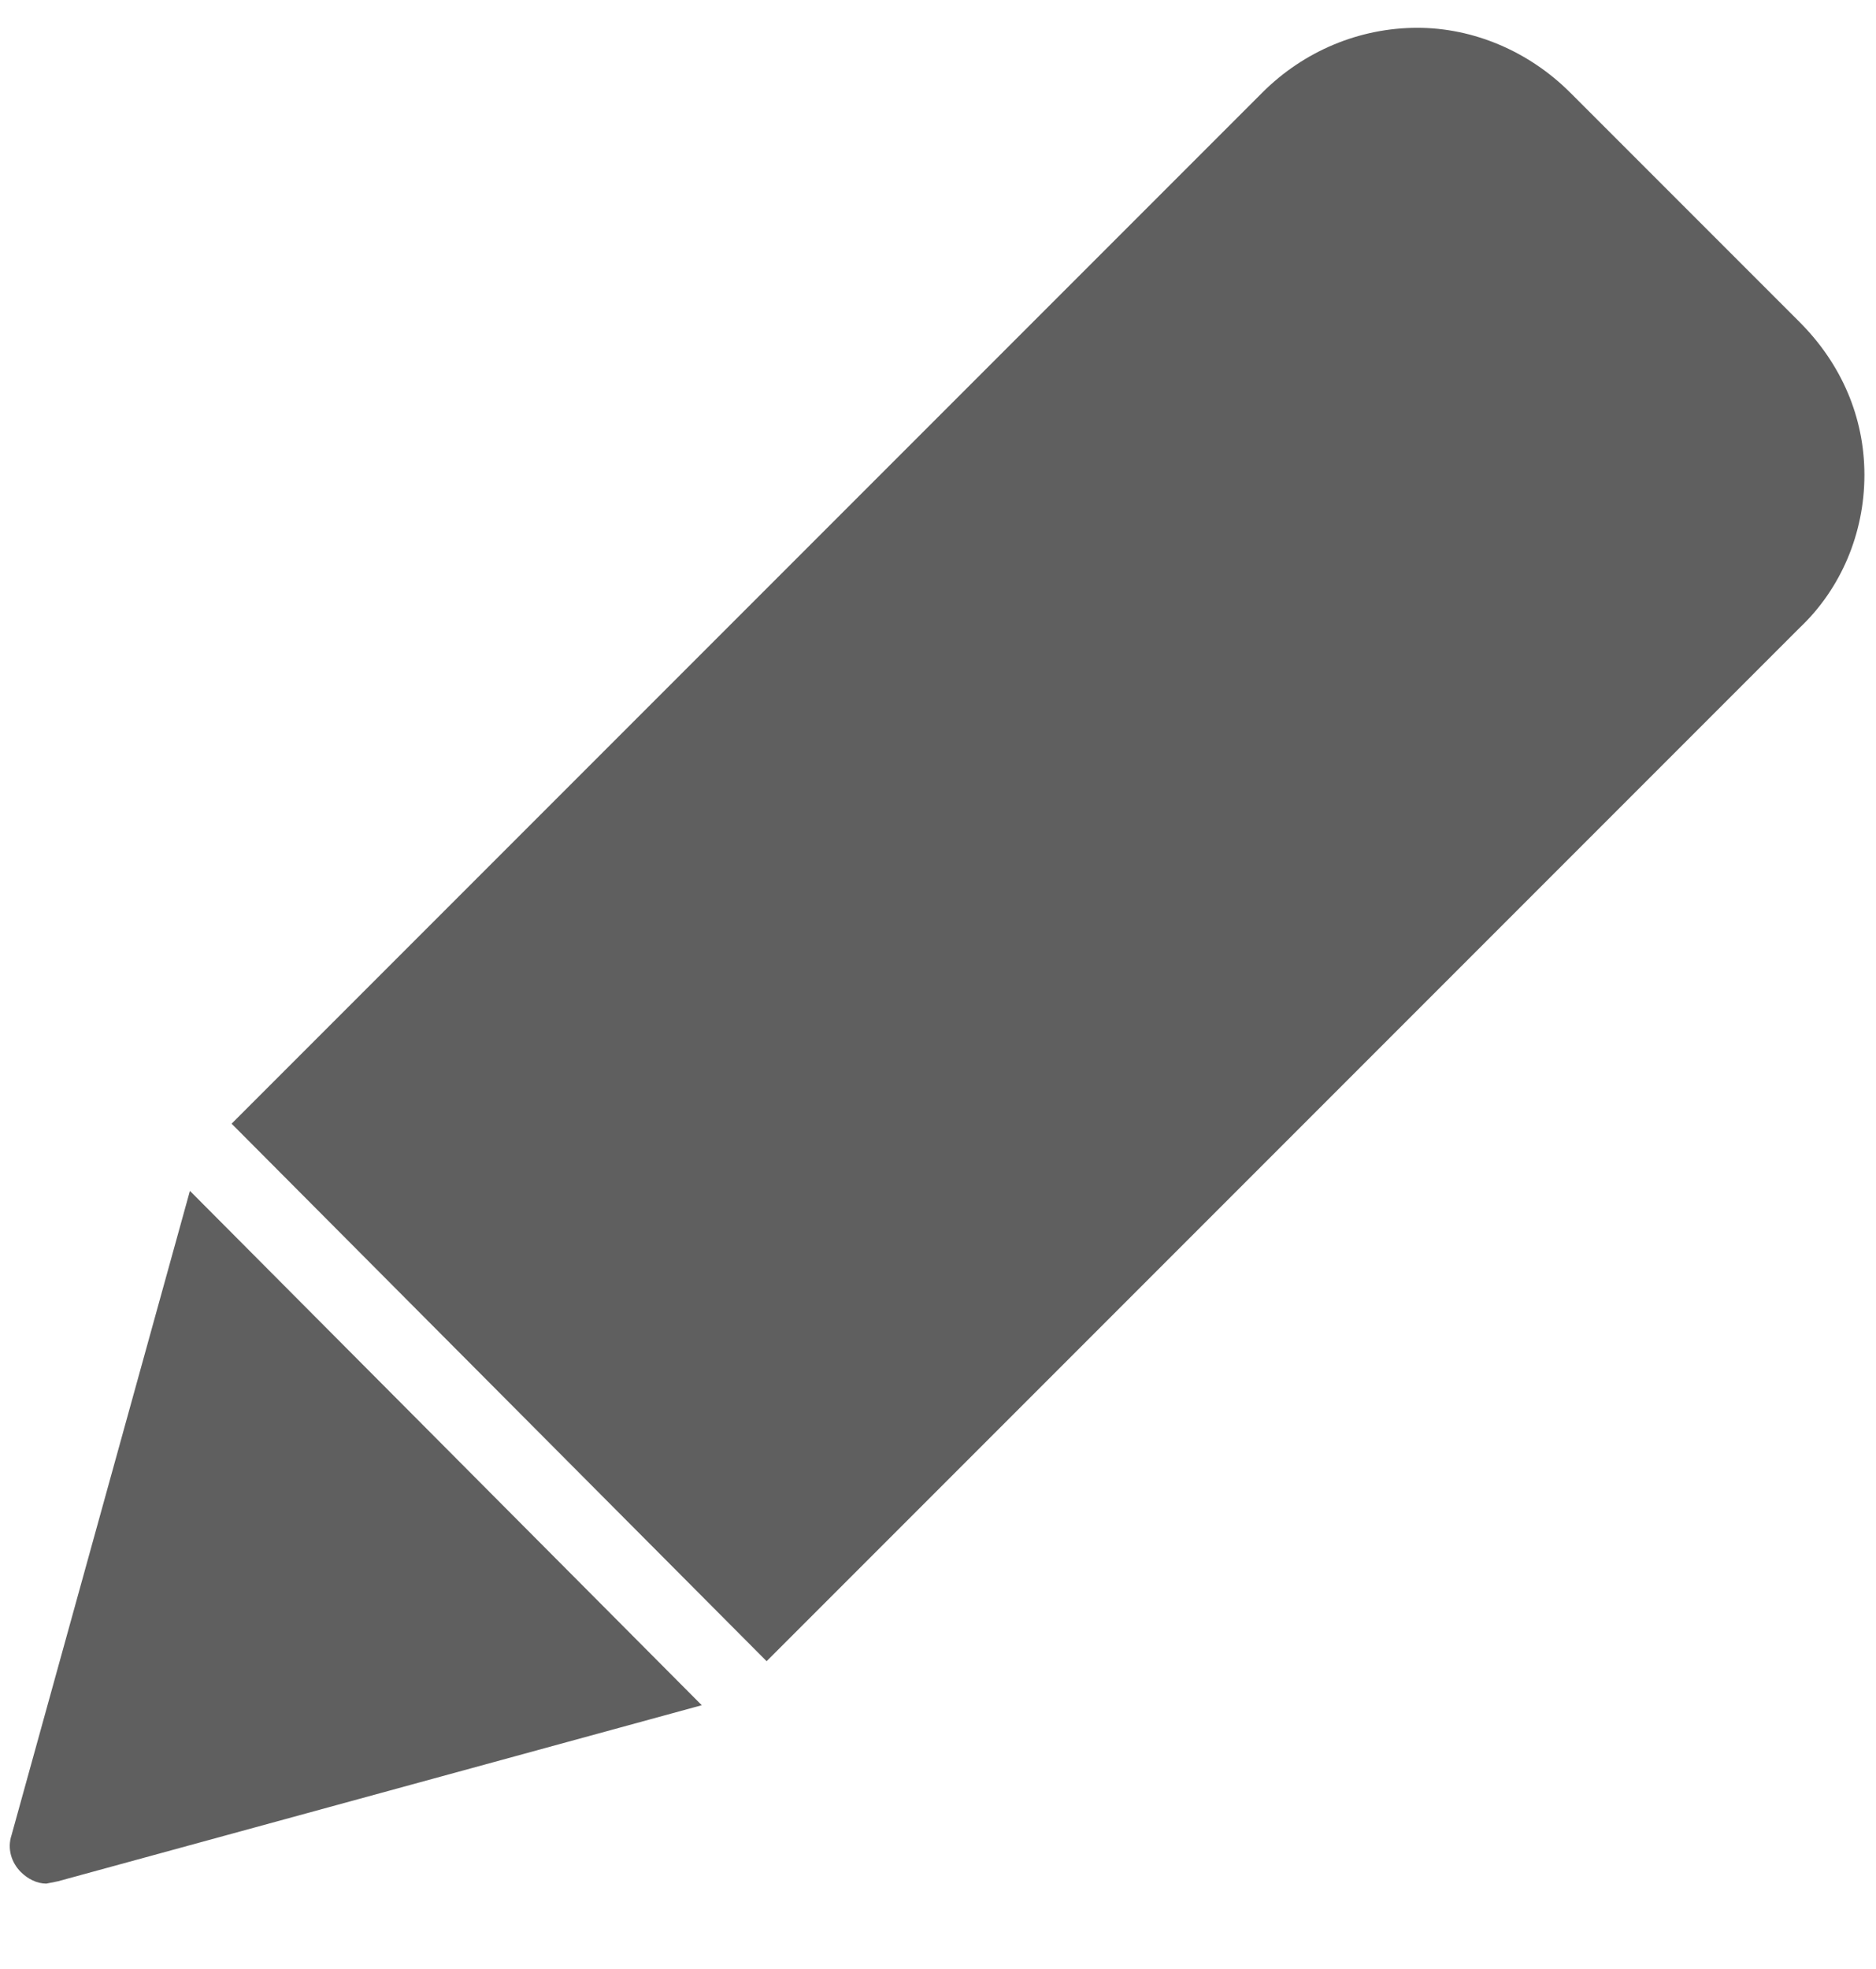 <?xml version="1.0" encoding="utf-8"?>
<!-- Generator: Adobe Illustrator 23.0.3, SVG Export Plug-In . SVG Version: 6.00 Build 0)  -->
<svg version="1.1" id="レイヤー_1" xmlns="http://www.w3.org/2000/svg" xmlns:xlink="http://www.w3.org/1999/xlink" x="0px"
	 y="0px" width="81px" height="85px" viewBox="0 0 81 85" style="enable-background:new 0 0 81 85;" xml:space="preserve">
<style type="text/css">
	.st0{fill:#5F5F5F;}
</style>
<g id="_x31_2_x5F_健祥会横">
	<g>
		<g>
			<path class="st0" d="M0.9,80.8c-0.4-0.4-0.6-1-0.4-1.6l7.7-27.8l22.1,22.2L2.5,81.2l-0.5,0.1C1.6,81.3,1.2,81.1,0.9,80.8z
				 M10,48.5L54.5,4c1.8-1.8,4.2-2.8,6.7-2.8c2.4,0,4.8,1,6.6,2.8l9.9,9.9c1.8,1.8,2.8,4.1,2.8,6.6s-1,4.9-2.8,6.6L33.1,71.7
				L10,48.5z"/>
		</g>
	</g>
</g>
</svg>
